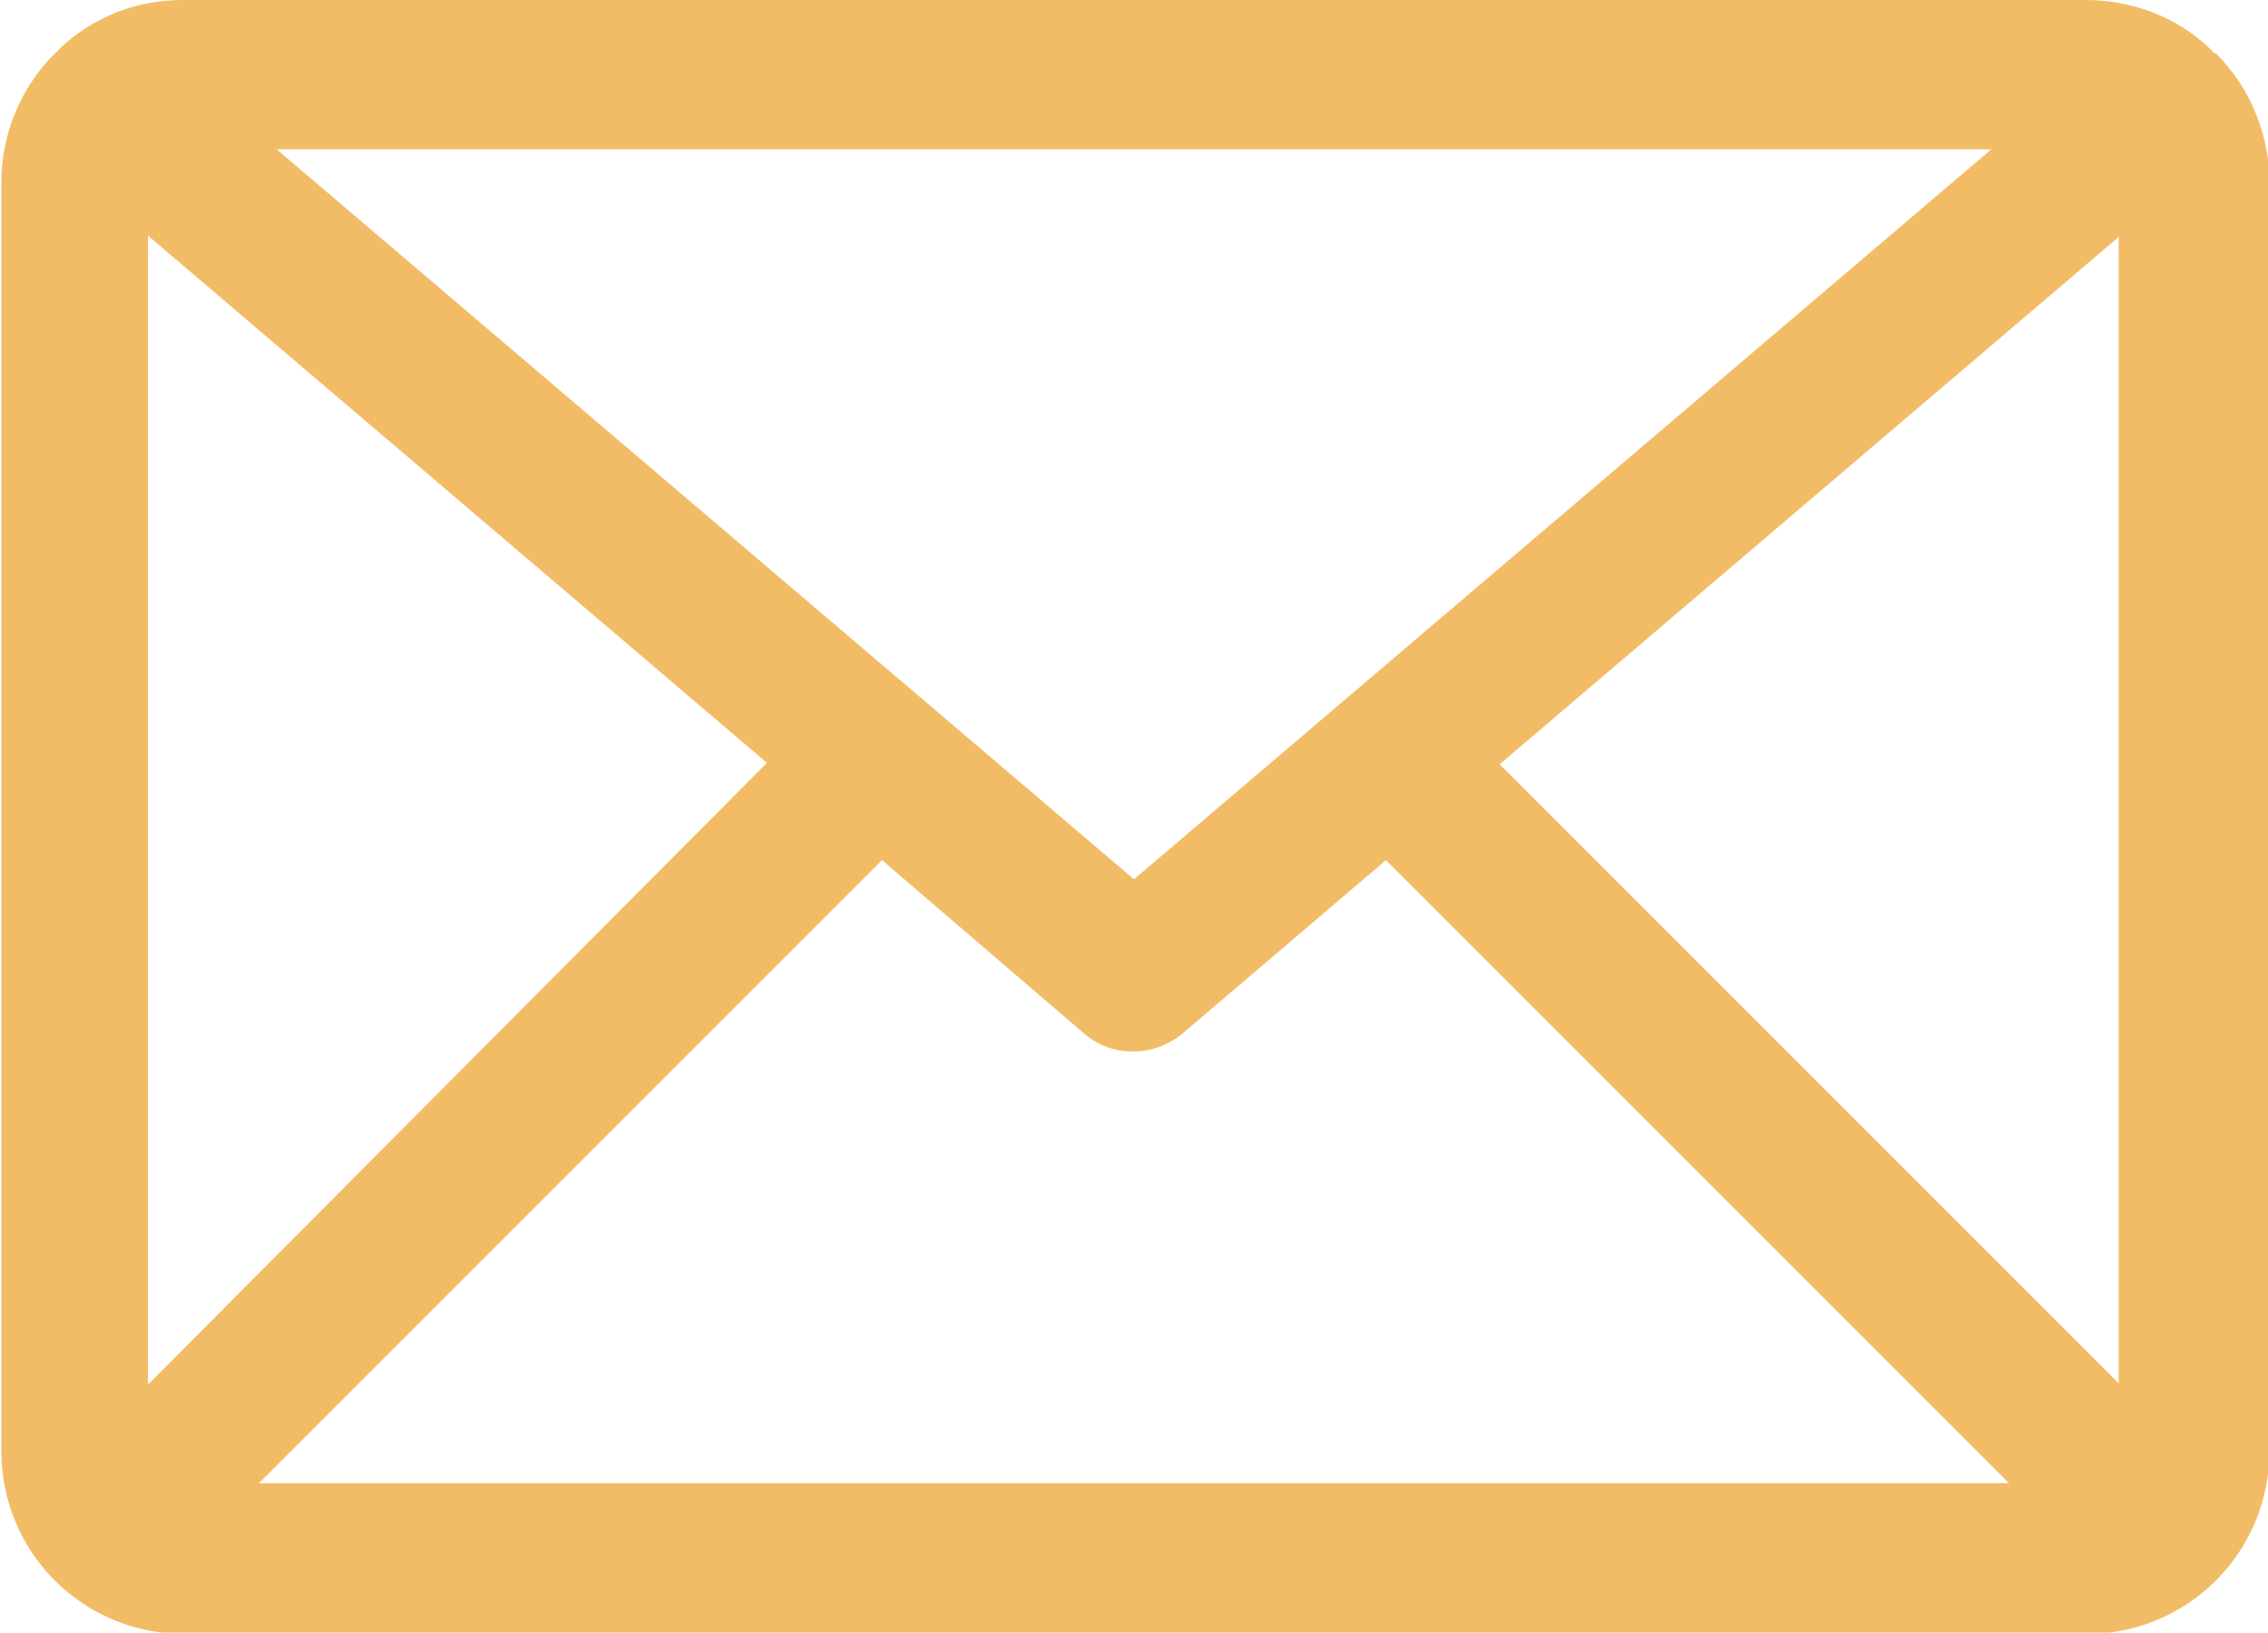 <?xml version="1.0" encoding="UTF-8"?><svg id="_Слой_2" xmlns="http://www.w3.org/2000/svg" viewBox="0 0 16.56 11.92"><defs><style>.cls-1{fill:#f2bc66;}</style></defs><g id="_Слой_1-2"><path class="cls-1" d="m15.47,10.1l-4.52-4.52,4.52-3.85v8.38Zm-13.58.73l4.55-4.55,1.48,1.27c.2.17.5.17.71,0l1.49-1.27,4.55,4.55H1.9Zm-.81-.73V1.72l4.52,3.85L1.09,10.1ZM14.54,1.09l-6.26,5.33L2.02,1.09h12.52Zm1.63-.7s-.02-.02-.03-.03c0,0,0,0-.01-.01-.24-.23-.57-.35-.9-.35H1.33c-.34,0-.66.13-.9.36h0s0,0,0,0c0,.01-.02.02-.03.03-.25.25-.39.59-.39.94v9.27c0,.35.14.69.39.94.25.25.59.39.94.39h13.9c.35,0,.69-.14.94-.39.25-.25.39-.59.39-.94V1.33c0-.35-.14-.69-.39-.94"/></g></svg>